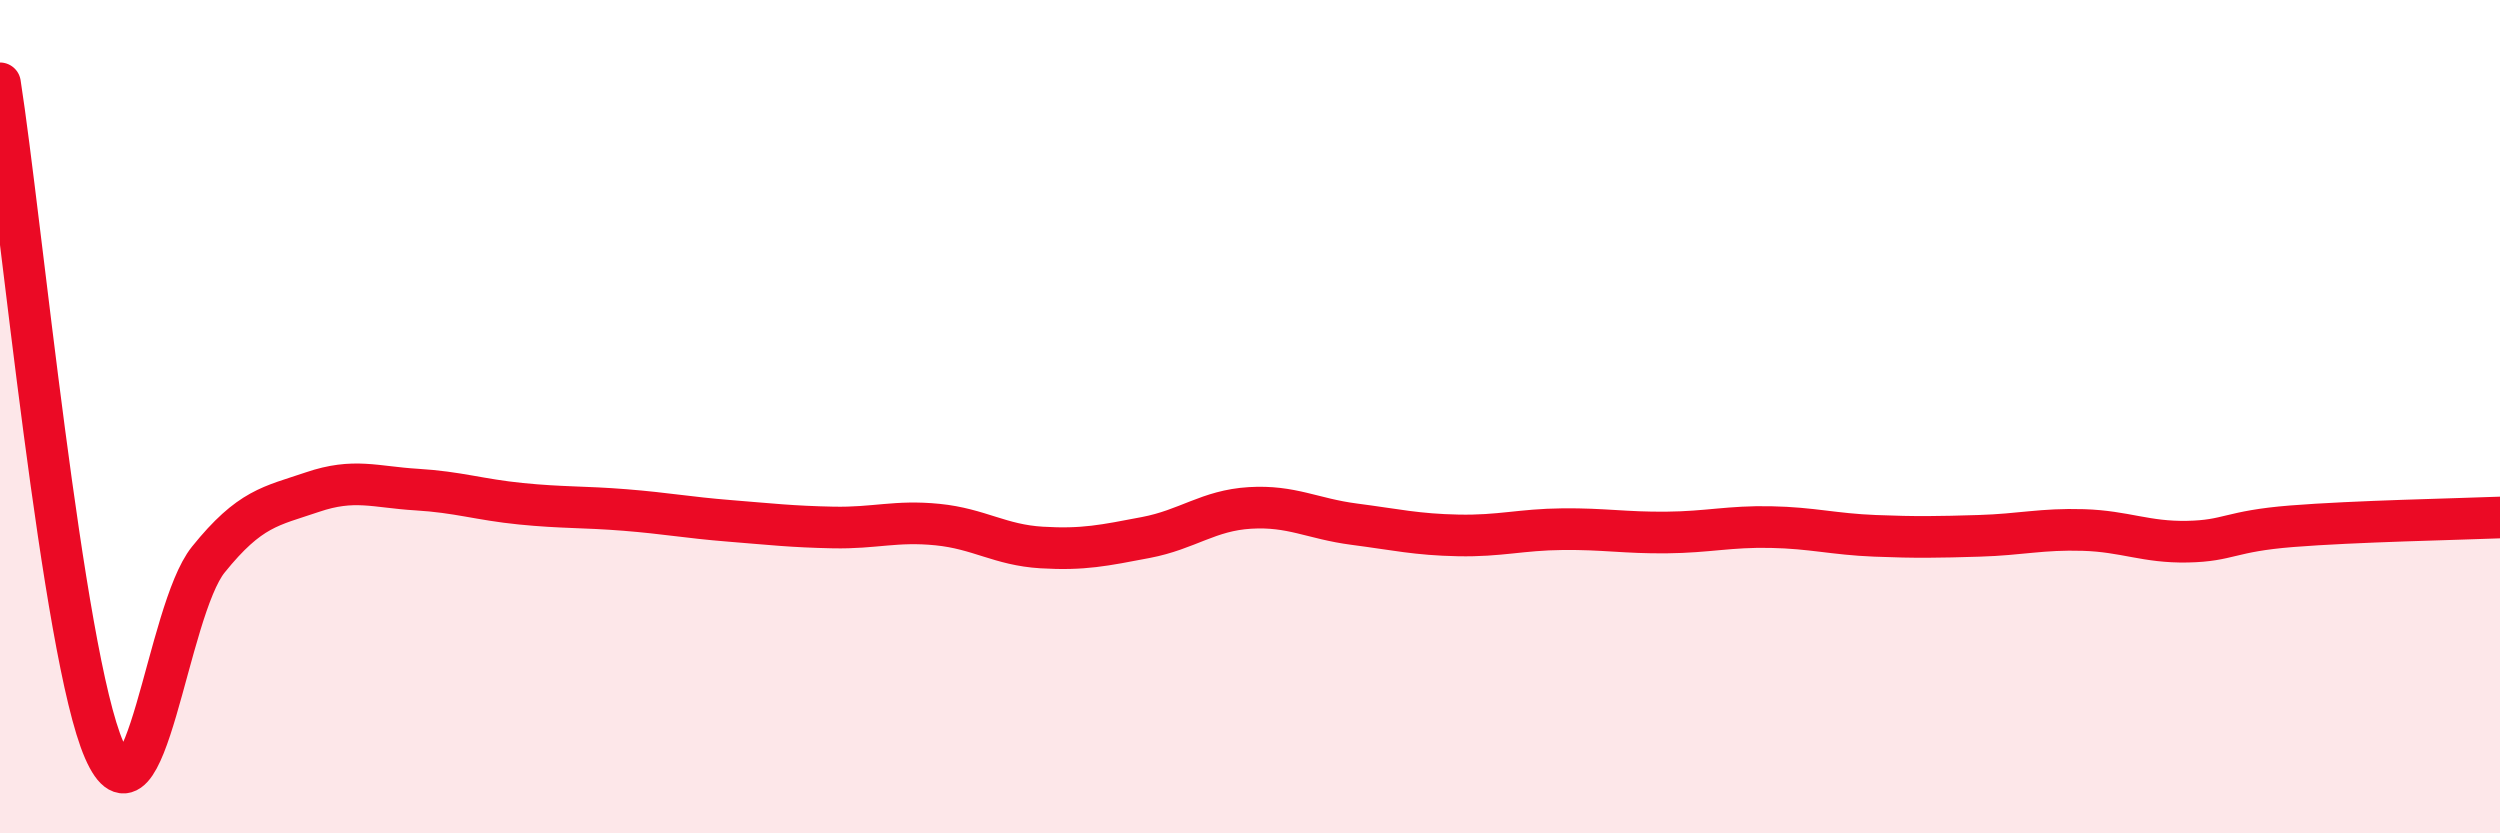 
    <svg width="60" height="20" viewBox="0 0 60 20" xmlns="http://www.w3.org/2000/svg">
      <path
        d="M 0,2 C 0.5,5.2 1.5,15.71 2.5,18 C 3.5,20.29 4,14.67 5,13.43 C 6,12.19 6.5,12.15 7.5,11.81 C 8.5,11.47 9,11.69 10,11.75 C 11,11.81 11.5,11.99 12.5,12.09 C 13.5,12.19 14,12.16 15,12.24 C 16,12.32 16.5,12.42 17.5,12.5 C 18.5,12.58 19,12.64 20,12.66 C 21,12.68 21.5,12.49 22.5,12.59 C 23.5,12.69 24,13.08 25,13.14 C 26,13.2 26.5,13.09 27.5,12.9 C 28.5,12.71 29,12.25 30,12.19 C 31,12.13 31.5,12.45 32.5,12.58 C 33.5,12.71 34,12.83 35,12.85 C 36,12.87 36.5,12.71 37.5,12.7 C 38.5,12.69 39,12.79 40,12.78 C 41,12.77 41.5,12.63 42.5,12.65 C 43.5,12.67 44,12.82 45,12.86 C 46,12.9 46.5,12.89 47.5,12.86 C 48.5,12.83 49,12.69 50,12.72 C 51,12.75 51.5,13.02 52.5,13 C 53.5,12.98 53.5,12.75 55,12.63 C 56.5,12.51 59,12.46 60,12.42L60 20L0 20Z"
        fill="#EB0A25"
        opacity="0.1"
        stroke-linecap="round"
        stroke-linejoin="round"
      />
      <path
        d="M 0,2 C 0.5,5.2 1.5,15.71 2.5,18 C 3.5,20.29 4,14.67 5,13.43 C 6,12.19 6.5,12.15 7.5,11.81 C 8.5,11.47 9,11.69 10,11.75 C 11,11.81 11.5,11.99 12.5,12.09 C 13.5,12.19 14,12.16 15,12.24 C 16,12.32 16.5,12.42 17.5,12.5 C 18.5,12.58 19,12.64 20,12.66 C 21,12.68 21.5,12.49 22.5,12.59 C 23.5,12.69 24,13.08 25,13.14 C 26,13.2 26.5,13.09 27.5,12.9 C 28.5,12.71 29,12.25 30,12.19 C 31,12.13 31.5,12.45 32.5,12.58 C 33.5,12.71 34,12.83 35,12.85 C 36,12.87 36.5,12.71 37.5,12.7 C 38.5,12.69 39,12.79 40,12.78 C 41,12.77 41.5,12.63 42.5,12.65 C 43.5,12.67 44,12.82 45,12.86 C 46,12.9 46.5,12.89 47.5,12.86 C 48.5,12.83 49,12.69 50,12.72 C 51,12.75 51.5,13.02 52.5,13 C 53.5,12.98 53.5,12.75 55,12.63 C 56.5,12.51 59,12.46 60,12.42"
        stroke="#EB0A25"
        stroke-width="1"
        fill="none"
        stroke-linecap="round"
        stroke-linejoin="round"
      />
    </svg>
  